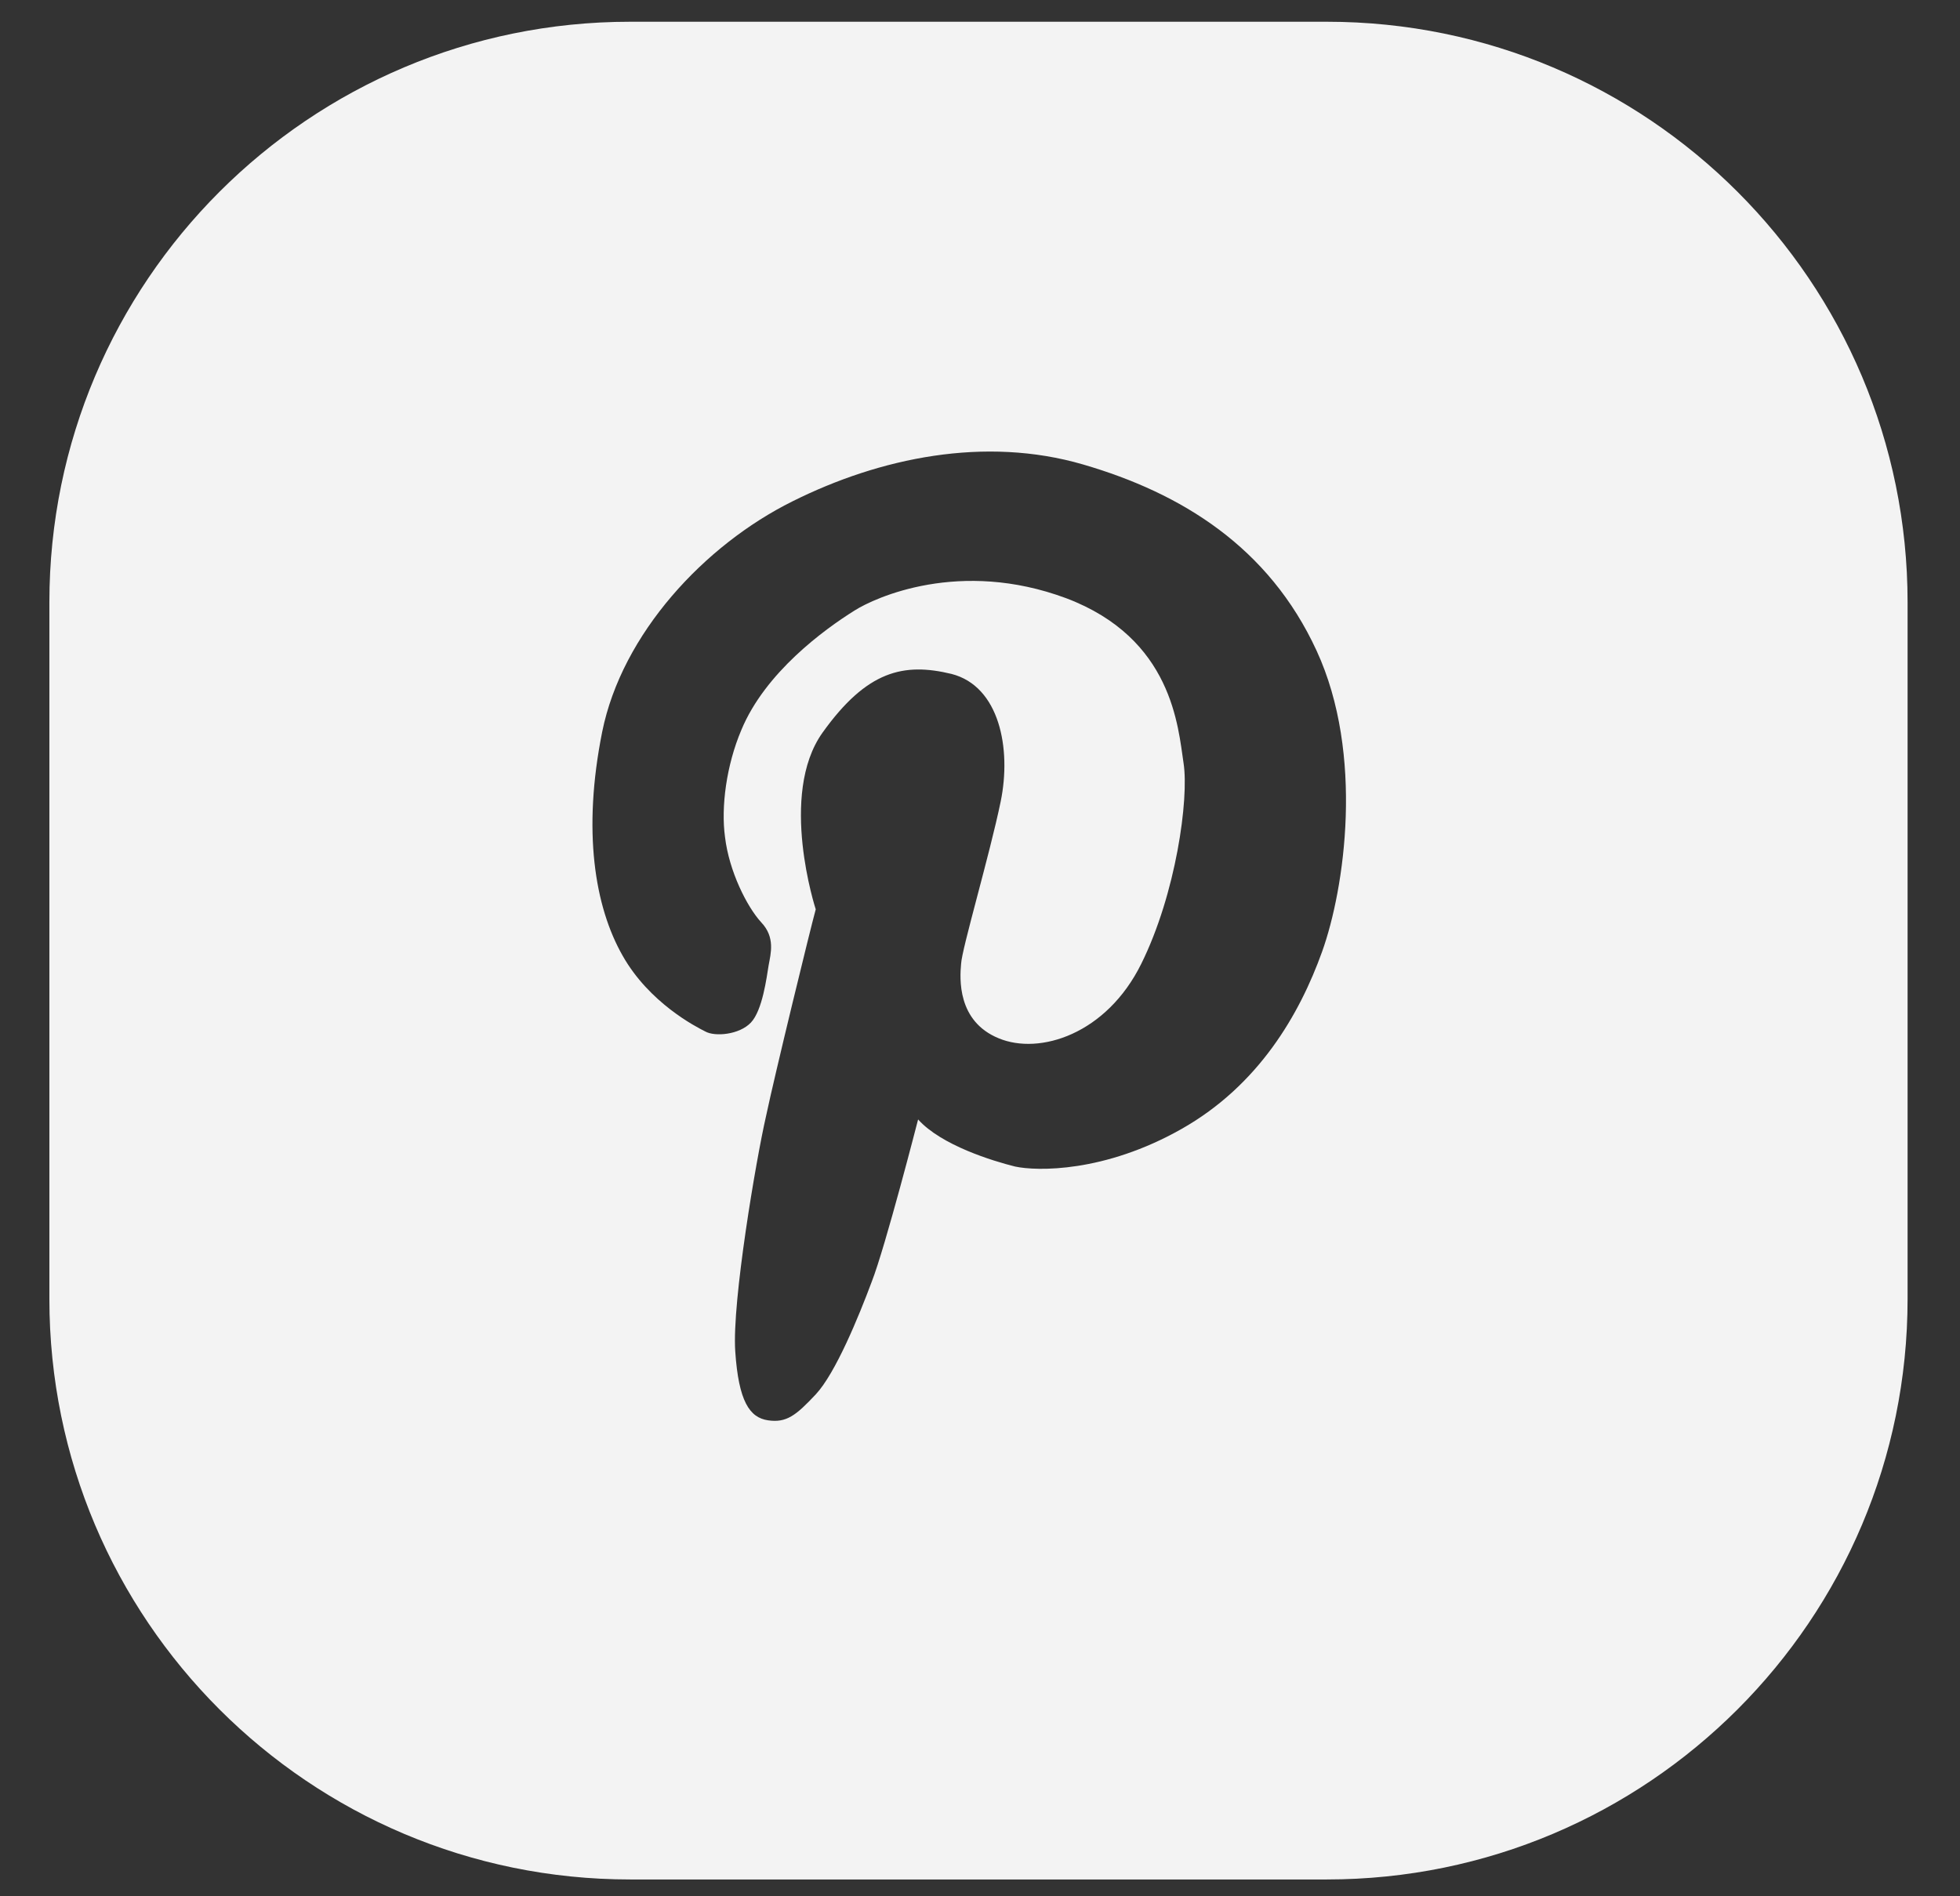 <svg width="31" height="30" viewBox="0 0 31 30" fill="none" xmlns="http://www.w3.org/2000/svg">
<rect x="0" y="0" width="31" height="30" fill="#333333" stroke="none"/>
<path d="M20.986 0.344H9.966C4.894 0.344 0.781 4.456 0.781 9.529V20.549C0.781 25.622 4.894 29.734 9.966 29.734H20.986C26.059 29.734 30.171 25.622 30.171 20.549V9.529C30.171 4.456 26.059 0.344 20.986 0.344ZM12.902 14.386C12.902 14.386 12.309 12.572 13.01 11.59C13.712 10.608 14.294 10.479 15.05 10.662C15.806 10.856 16 11.839 15.827 12.681C15.654 13.522 15.212 15.012 15.201 15.249C15.18 15.476 15.136 16.156 15.795 16.426C16.442 16.696 17.5 16.361 18.05 15.249C18.601 14.138 18.806 12.637 18.72 12.076C18.633 11.504 18.547 10.101 16.863 9.464C15.18 8.838 13.841 9.453 13.517 9.658C13.032 9.961 12.103 10.64 11.726 11.547C11.488 12.108 11.402 12.767 11.467 13.242C11.531 13.781 11.812 14.343 12.039 14.591C12.265 14.828 12.19 15.087 12.157 15.271C12.125 15.465 12.06 15.983 11.877 16.177C11.693 16.372 11.305 16.404 11.154 16.318C11.002 16.242 10.268 15.864 9.848 15.12C9.405 14.343 9.211 13.145 9.524 11.58C9.837 10.025 11.143 8.622 12.535 7.931C13.917 7.241 15.579 6.895 17.133 7.349C18.687 7.802 20.069 8.655 20.824 10.295C21.58 11.936 21.267 14.062 20.911 15.055C20.555 16.048 19.907 17.171 18.687 17.861C17.468 18.552 16.399 18.53 16.054 18.455C15.708 18.369 14.888 18.12 14.521 17.71C14.521 17.71 14.003 19.729 13.787 20.279C13.582 20.829 13.215 21.725 12.902 22.06C12.589 22.394 12.438 22.513 12.147 22.47C11.855 22.427 11.682 22.168 11.629 21.38C11.575 20.592 11.963 18.325 12.114 17.667C12.255 16.998 12.816 14.699 12.902 14.386Z" fill="#F3F3F3"/>
</svg>
